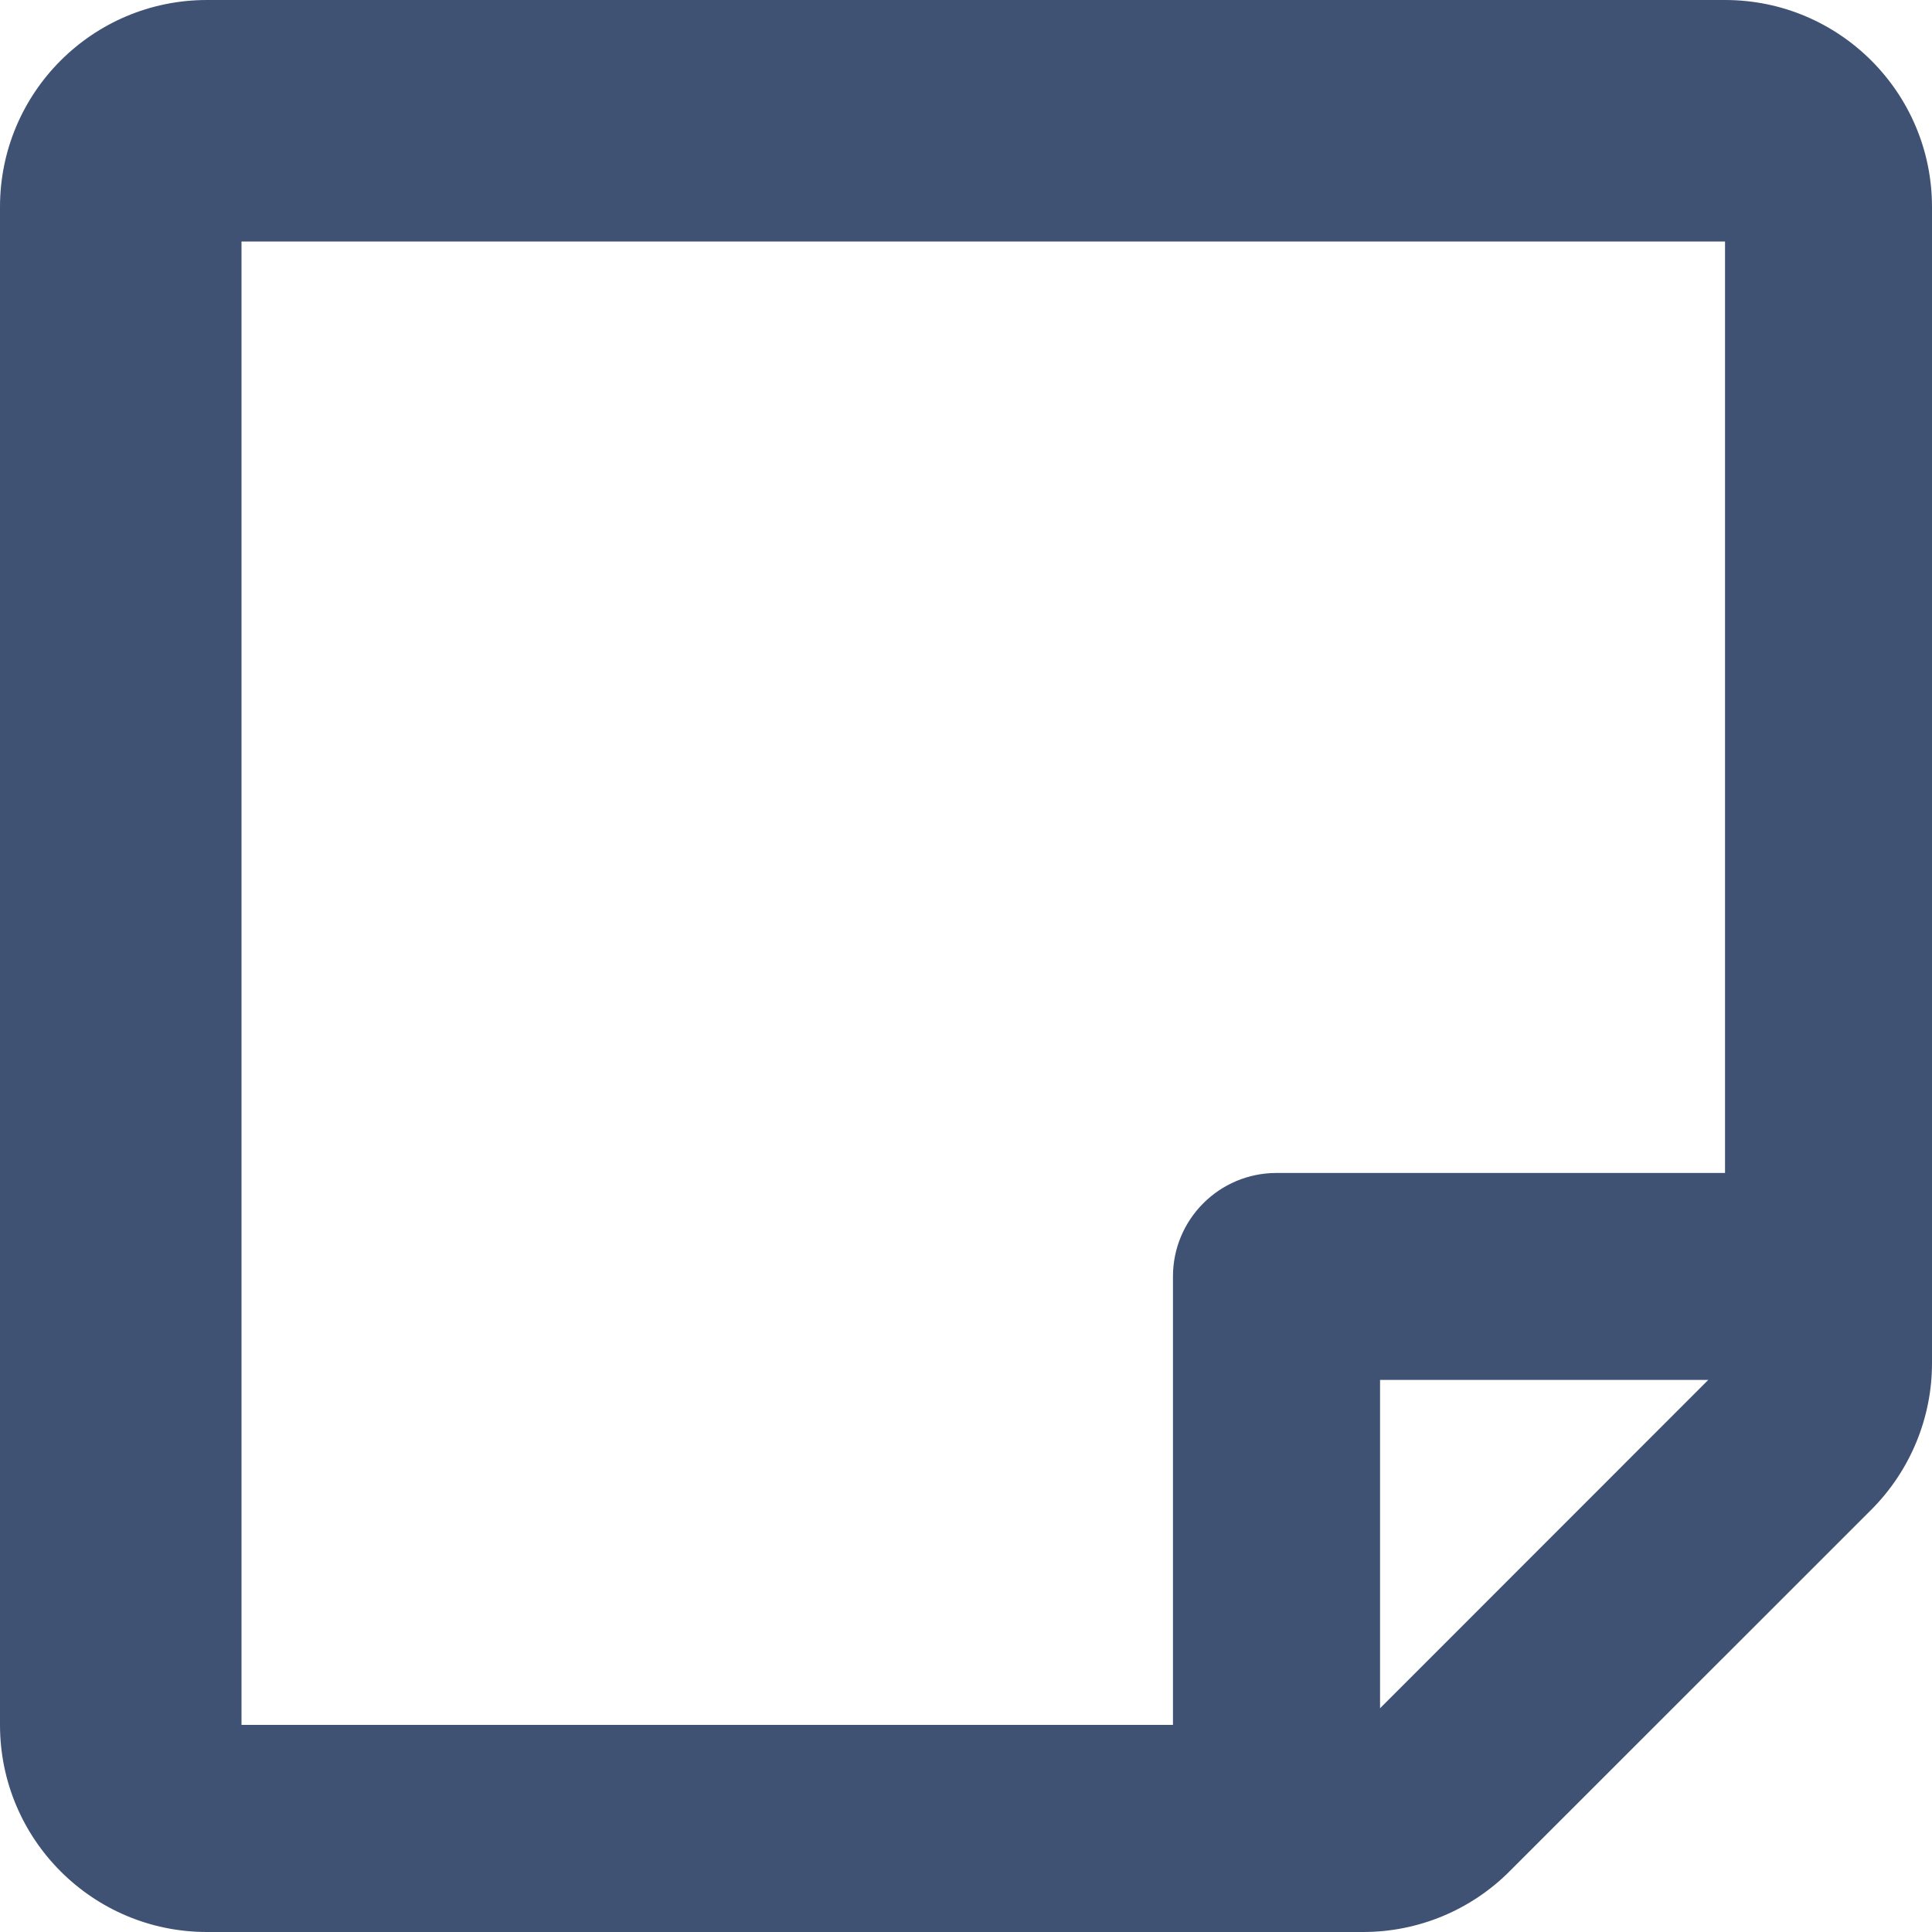 ﻿<?xml version="1.0" encoding="utf-8"?>
<svg version="1.1" xmlns:xlink="http://www.w3.org/1999/xlink" width="16px" height="16px" xmlns="http://www.w3.org/2000/svg">
  <g transform="matrix(1 0 0 1 -434 -439 )">
    <path d="M 15.498 12.502  C 15.819 12.18  16 11.744  16 11.29  L 16 1.714  C 16 0.767  15.232 0  14.286 0  L 1.714 0  C 0.767 0  0 0.767  0 1.714  L 0 14.285  C 0 15.232  0.767 16  1.714 16  L 11.29 16  C 11.745 16  12.181 15.819  12.502 15.497  L 15.498 12.502  Z M 14.147 11.428  L 11.429 14.147  L 11.429 11.428  L 14.147 11.428  Z M 2 2  L 14.286 2  L 14.286 9.714  L 10.571 9.714  C 10.098 9.714  9.714 10.098  9.714 10.571  L 9.714 14.285  L 2 14.285  L 2 2  Z " fill-rule="nonzero" fill="#405273" stroke="none" transform="matrix(1 0 0 1 434 439 )" />
  </g>
</svg>